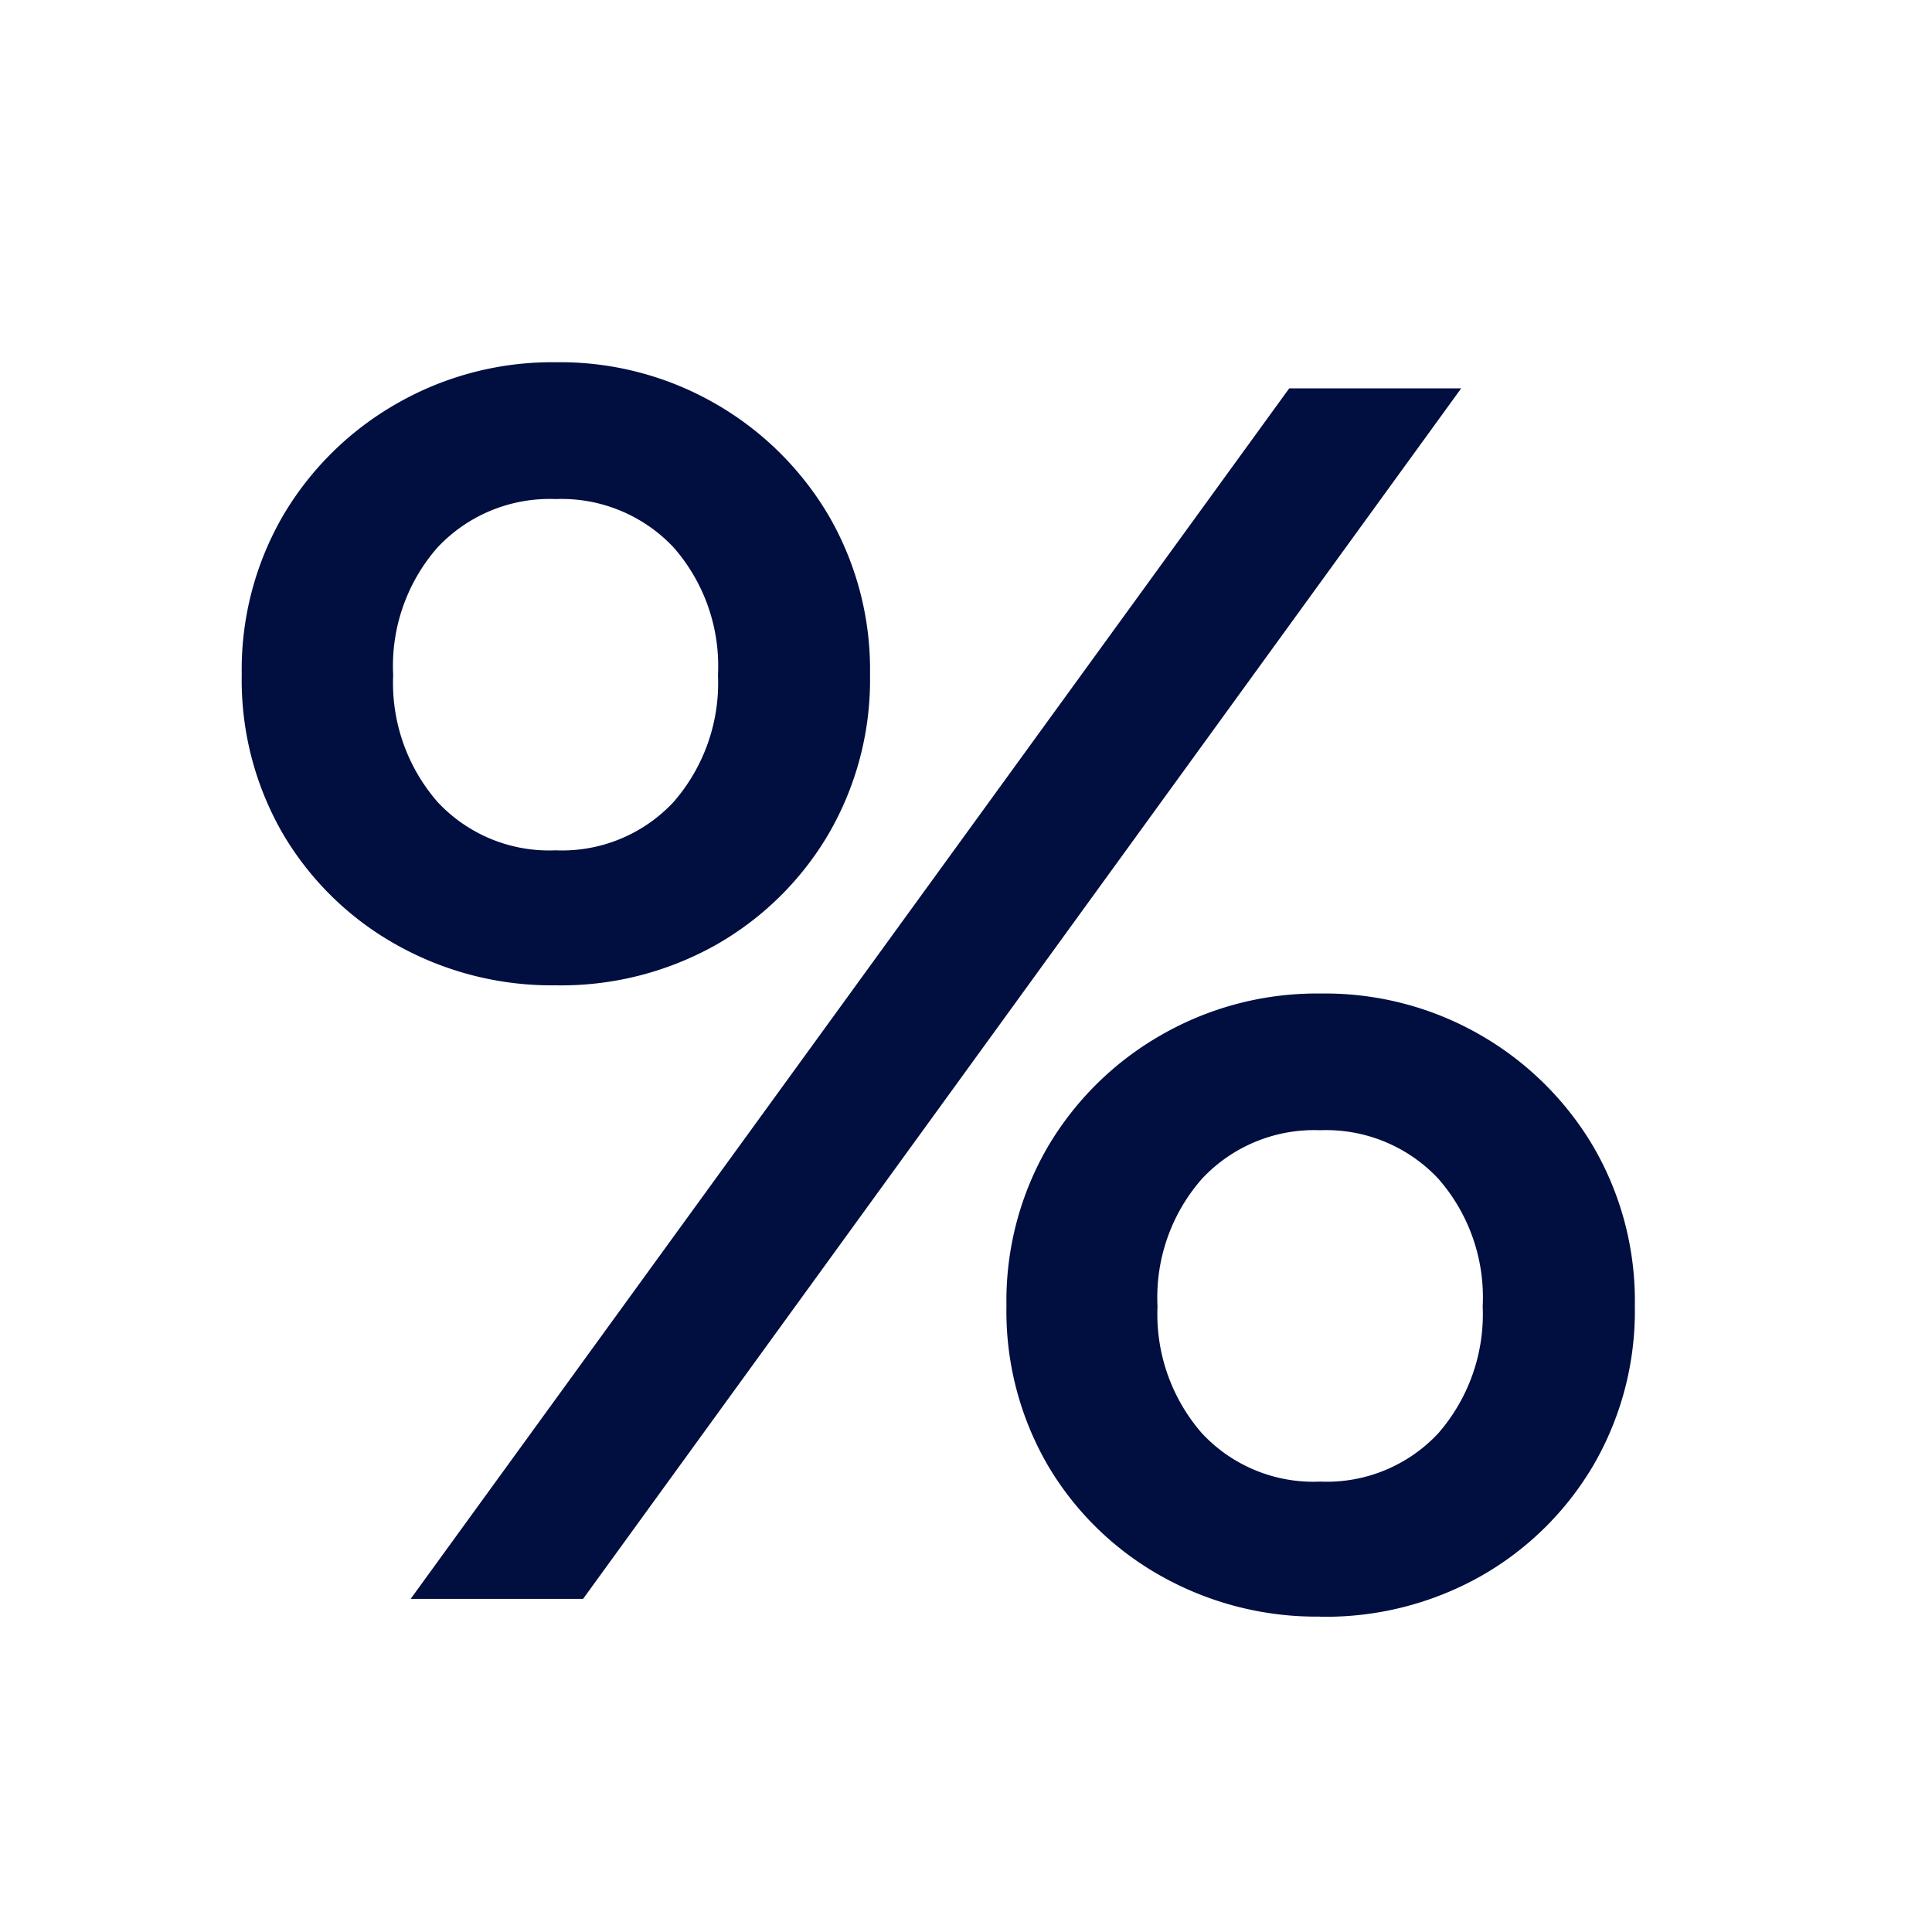 <svg xmlns="http://www.w3.org/2000/svg" xmlns:xlink="http://www.w3.org/1999/xlink" width="16" height="16" viewBox="0 0 16 16">
  <defs>
    <clipPath id="clip-coupons">
      <rect width="16" height="16"/>
    </clipPath>
  </defs>
  <g id="coupons" clip-path="url(#clip-coupons)">
    <path id="Path_309713" data-name="Path 309713" d="M-1.9-9.519,5.376-19.544H6.8L-.472-9.519Zm7.533.147a2.626,2.626,0,0,1-1.32-.337,2.512,2.512,0,0,1-.936-.915,2.539,2.539,0,0,1-.343-1.321,2.539,2.539,0,0,1,.344-1.32,2.564,2.564,0,0,1,.937-.923,2.585,2.585,0,0,1,1.32-.344,2.577,2.577,0,0,1,1.325.344,2.577,2.577,0,0,1,.934.923,2.539,2.539,0,0,1,.344,1.32,2.54,2.54,0,0,1-.344,1.321,2.527,2.527,0,0,1-.93.916,2.615,2.615,0,0,1-1.33.337Zm0-1.118a1.262,1.262,0,0,0,.977-.4,1.5,1.5,0,0,0,.368-1.051A1.489,1.489,0,0,0,6.609-13a1.273,1.273,0,0,0-.977-.4,1.273,1.273,0,0,0-.977.4,1.489,1.489,0,0,0-.37,1.059,1.5,1.5,0,0,0,.368,1.051,1.262,1.262,0,0,0,.98.4ZM-.7-14.6a2.626,2.626,0,0,1-1.32-.337,2.512,2.512,0,0,1-.937-.916,2.539,2.539,0,0,1-.342-1.32,2.539,2.539,0,0,1,.344-1.32,2.564,2.564,0,0,1,.937-.923A2.585,2.585,0,0,1-.7-19.76a2.577,2.577,0,0,1,1.325.344,2.577,2.577,0,0,1,.935.923,2.539,2.539,0,0,1,.344,1.32,2.539,2.539,0,0,1-.344,1.321,2.527,2.527,0,0,1-.93.916A2.615,2.615,0,0,1-.7-14.6Zm0-1.118a1.262,1.262,0,0,0,.977-.4,1.5,1.5,0,0,0,.368-1.051,1.489,1.489,0,0,0-.368-1.058,1.273,1.273,0,0,0-.977-.4,1.273,1.273,0,0,0-.977.4,1.489,1.489,0,0,0-.368,1.058,1.5,1.5,0,0,0,.368,1.051,1.262,1.262,0,0,0,.977.4Z" transform="translate(5.301 22.76)" fill="#000e40"/>
  </g>
</svg>